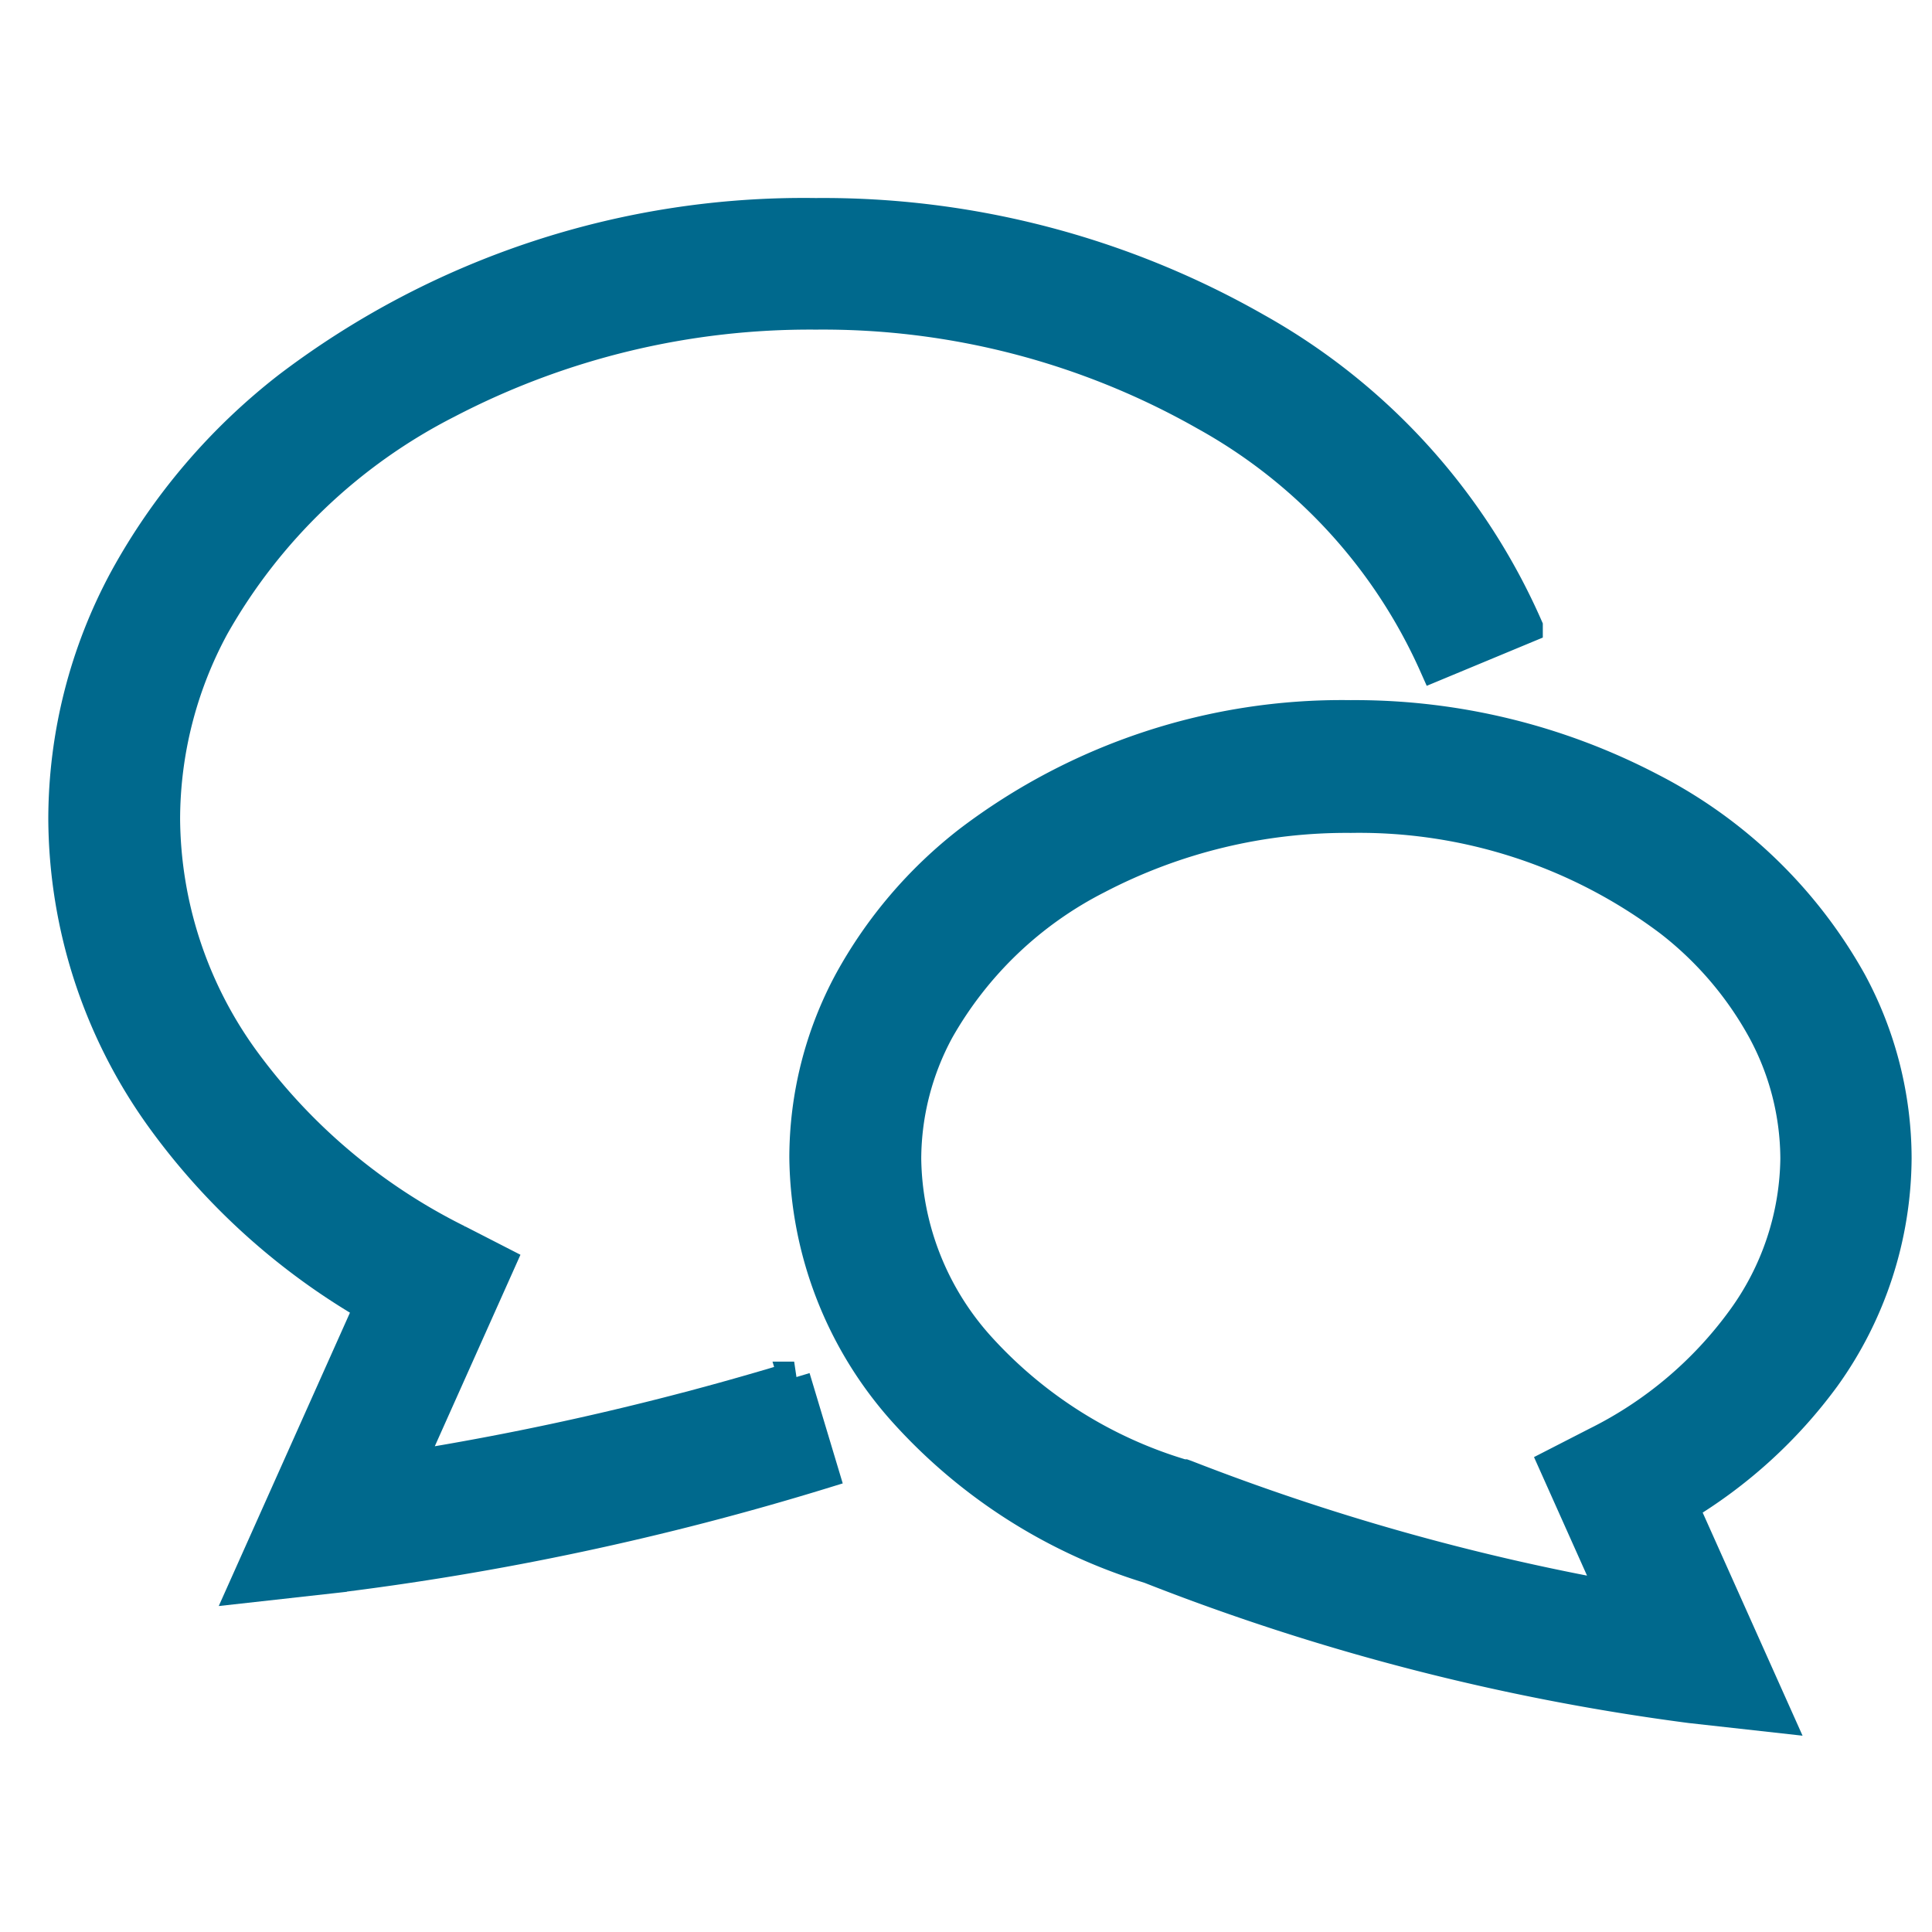 <?xml version="1.0" encoding="UTF-8"?> <svg xmlns="http://www.w3.org/2000/svg" xmlns:xlink="http://www.w3.org/1999/xlink" width="18" height="18" viewBox="0 0 18 18"><defs><clipPath id="clip-path"><rect id="長方形_1405" data-name="長方形 1405" width="18" height="18" transform="translate(855.148)" fill="#00698d" stroke="#00698d" stroke-width="0.3"></rect></clipPath></defs><g id="マスクグループ_29" data-name="マスクグループ 29" transform="translate(-855.148)" clip-path="url(#clip-path)"><g id="吹き出しのアイコン5" transform="translate(855.748 1.996)"><path id="パス_858" data-name="パス 858" d="M3.2,57.473l.854-1.909-.39-.2a5.486,5.486,0,0,1-2-1.688,3.869,3.869,0,0,1-.736-2.242,3.783,3.783,0,0,1,.459-1.795,5.221,5.221,0,0,1,2.178-2.085A7.308,7.308,0,0,1,7,46.726a7.213,7.213,0,0,1,3.63.941A4.984,4.984,0,0,1,12.77,50l.854-.355A5.9,5.9,0,0,0,11.1,46.868,8.139,8.139,0,0,0,7,45.8,7.93,7.93,0,0,0,2.09,47.415,5.768,5.768,0,0,0,.568,49.2,4.709,4.709,0,0,0,0,51.434a4.8,4.8,0,0,0,.9,2.774,6.263,6.263,0,0,0,1.952,1.766l-1.17,2.616.8-.089a26.44,26.44,0,0,0,4.583-.975l-.266-.885A27.01,27.01,0,0,1,3.2,57.473Z" transform="translate(0 -45.801)" fill="#00698d" stroke="#00698d" stroke-width="0.3"></path><path id="パス_859" data-name="パス 859" d="M216.749,192.43a3.521,3.521,0,0,0,.663-2.037,3.461,3.461,0,0,0-.417-1.639,4.472,4.472,0,0,0-1.862-1.8,5.947,5.947,0,0,0-2.8-.678,5.734,5.734,0,0,0-3.55,1.169,4.211,4.211,0,0,0-1.11,1.3,3.462,3.462,0,0,0-.417,1.639,3.6,3.6,0,0,0,.93,2.377,5.061,5.061,0,0,0,2.276,1.446,21.282,21.282,0,0,0,5.04,1.3l.8.089-.877-1.959A4.523,4.523,0,0,0,216.749,192.43Zm-2.12.617-.39.2.553,1.236a21.545,21.545,0,0,1-3.993-1.129l-.014-.005-.014,0a4.15,4.15,0,0,1-1.886-1.183,2.671,2.671,0,0,1-.7-1.768,2.536,2.536,0,0,1,.308-1.2,3.55,3.55,0,0,1,1.482-1.416,5.024,5.024,0,0,1,2.362-.569,4.814,4.814,0,0,1,2.976.969,3.281,3.281,0,0,1,.868,1.016,2.533,2.533,0,0,1,.308,1.2,2.6,2.6,0,0,1-.5,1.5A3.733,3.733,0,0,1,214.629,193.047Z" transform="translate(-200.352 -181.599)" fill="#00698d" stroke="#00698d" stroke-width="0.3"></path></g></g></svg> 